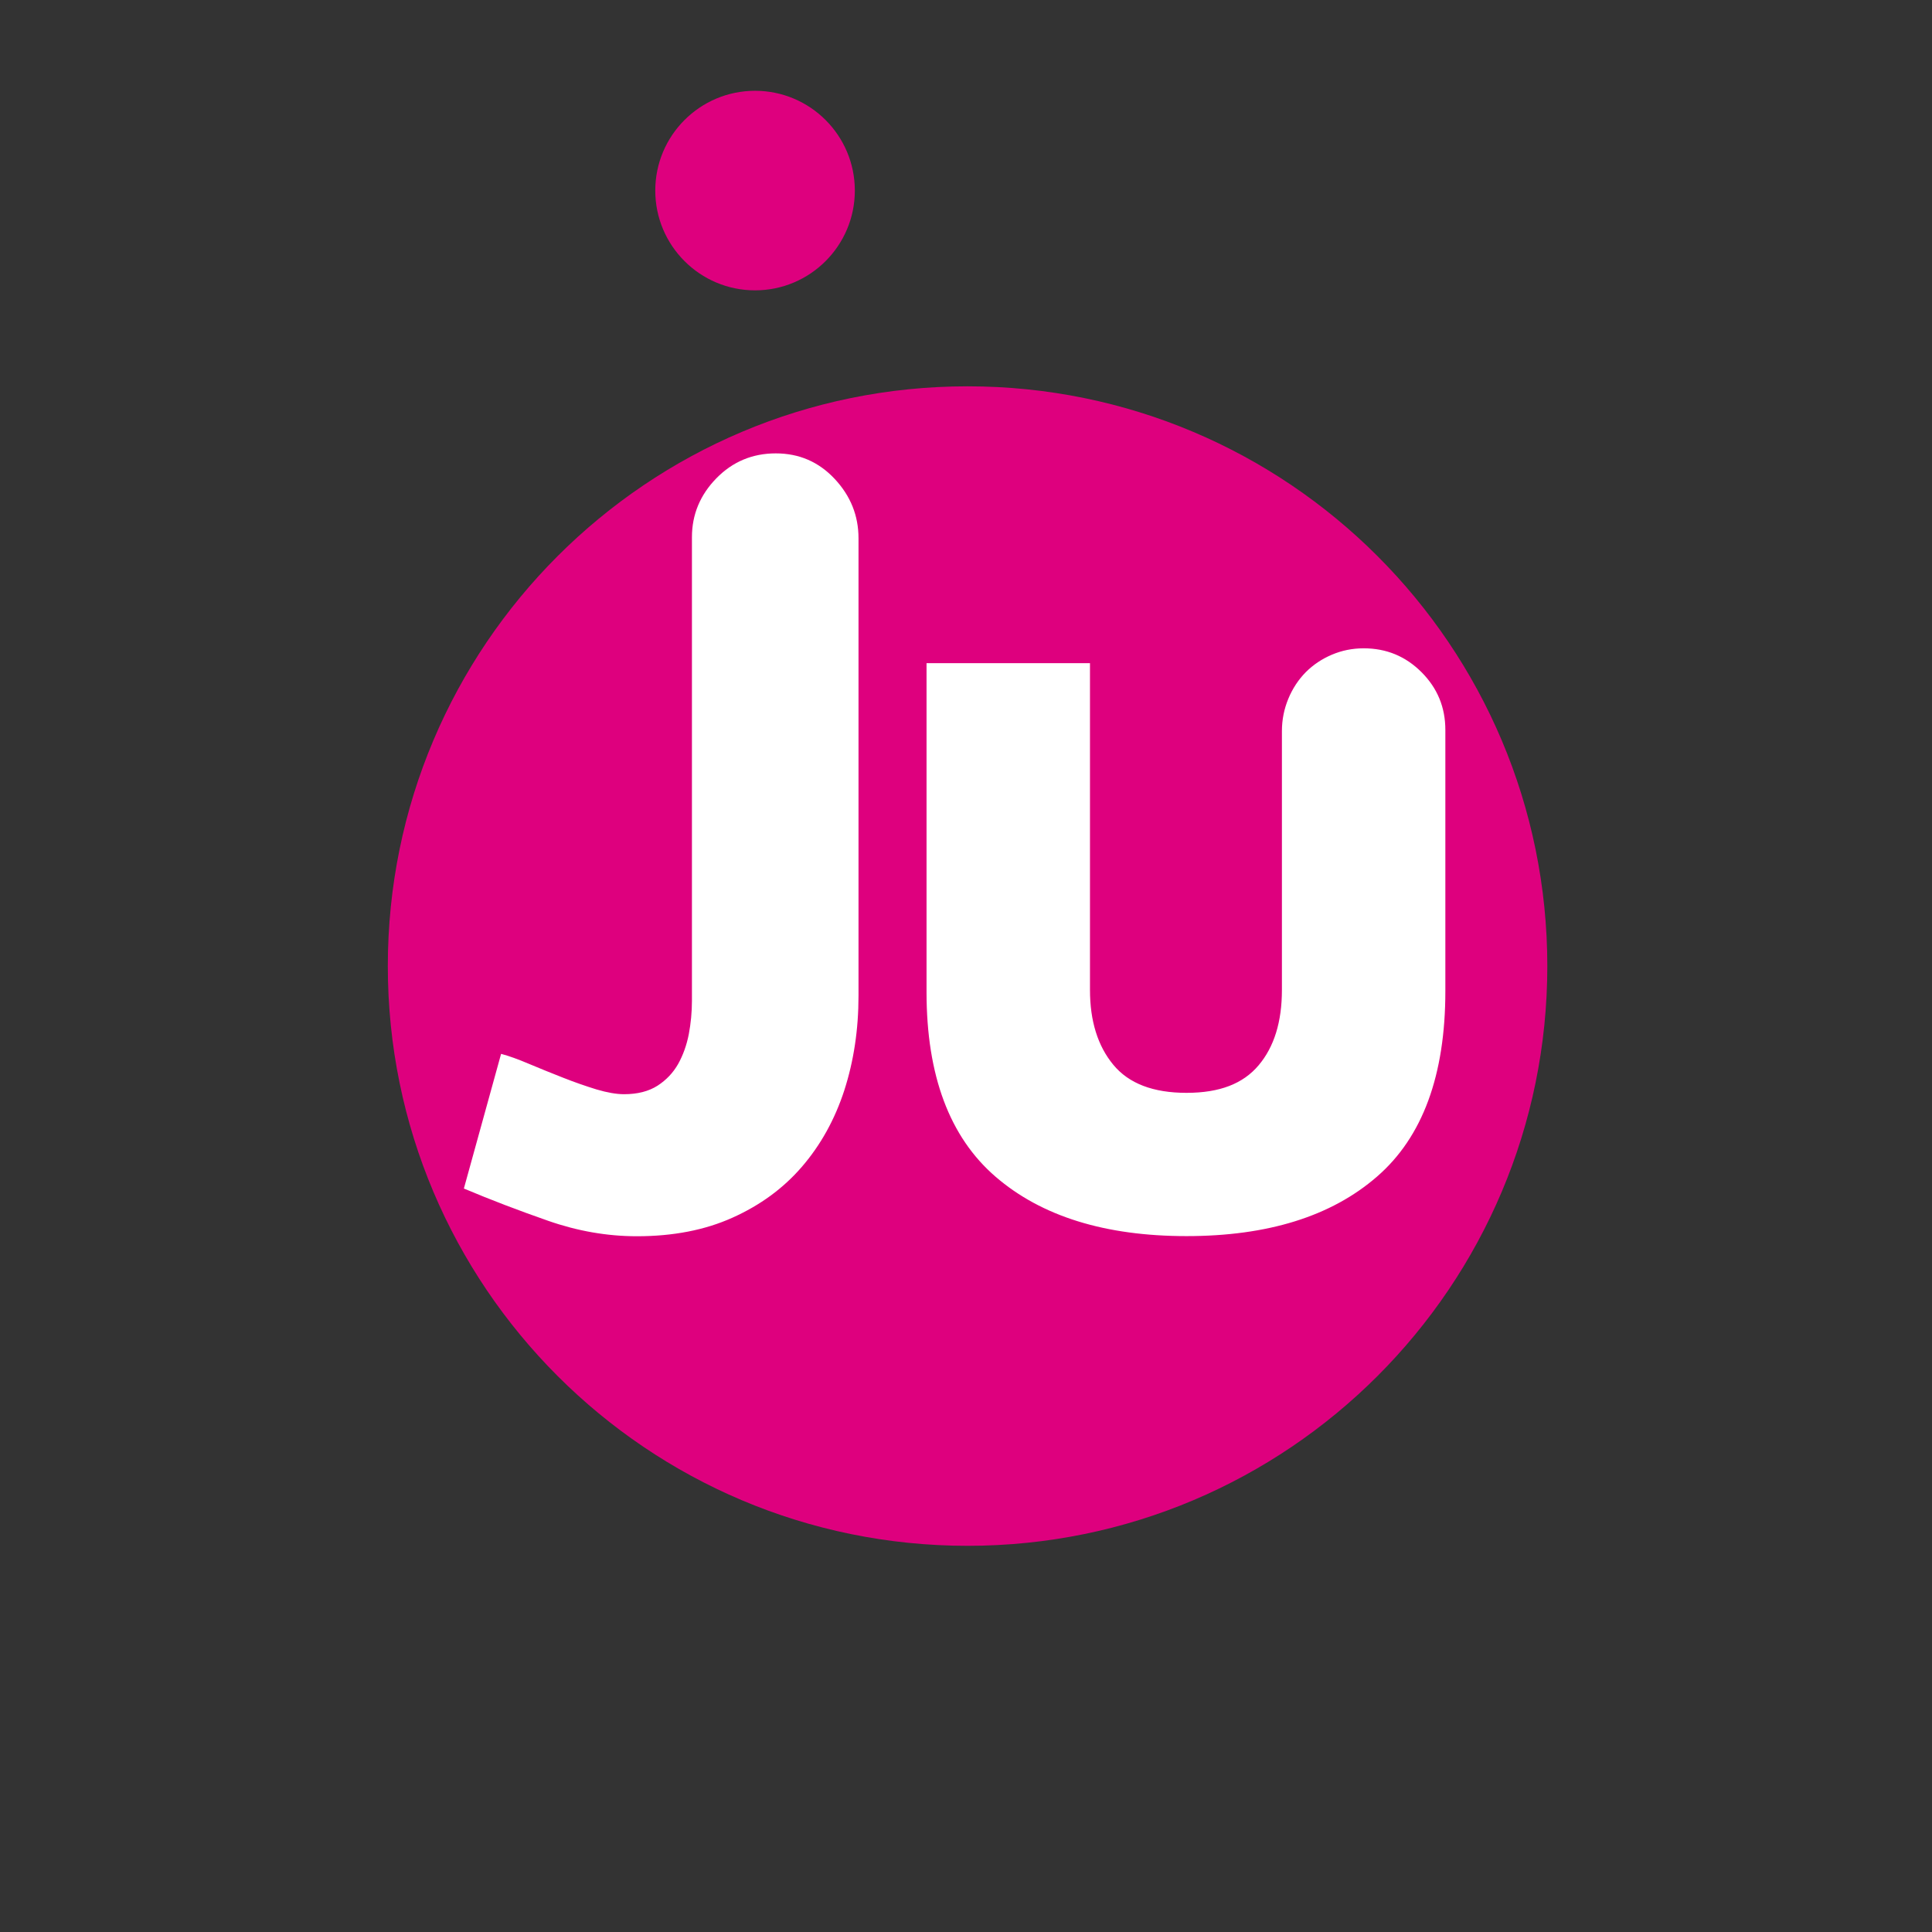 <?xml version="1.0" encoding="UTF-8"?>
<svg xmlns="http://www.w3.org/2000/svg" id="uuid-5c87df89-79c4-4344-9091-bed27d3fdc36" viewBox="0 0 141.73 141.73">
  <rect x="0" y="0" width="141.73" height="141.73" fill="#333333" stroke="none"/>
  <path d="M70.98,113.4c23.49,0,42.53-19.04,42.53-42.53s-19.04-42.53-42.53-42.53-42.53,19.04-42.53,42.53,19.04,42.53,42.53,42.53" fill="#de007e"></path>
  <path d="M101.01,86.32c-3.35,2.91-8.01,4.36-13.97,4.36s-10.64-1.45-14.01-4.36c-3.37-2.91-5.06-7.42-5.06-13.54v-24.13h11.99v23.97c0,2.28.57,4.11,1.71,5.49,1.14,1.38,2.93,2.06,5.37,2.06s4.15-.67,5.29-2.02c1.14-1.35,1.71-3.19,1.71-5.53v-18.99c0-.83.16-1.62.47-2.37.31-.75.74-1.4,1.28-1.95.54-.54,1.18-.97,1.91-1.28.73-.31,1.5-.47,2.34-.47,1.66,0,3.07.58,4.24,1.75,1.17,1.17,1.75,2.58,1.75,4.24v19.15c0,6.18-1.67,10.72-5.02,13.62M61.94,79.98c-.7,2.15-1.74,4.02-3.11,5.61s-3.07,2.83-5.1,3.74c-2.02.91-4.36,1.36-7.01,1.36-2.18,0-4.35-.38-6.5-1.13-2.15-.75-4.22-1.54-6.19-2.37l2.73-9.88c.57.15,1.26.4,2.06.74.8.34,1.63.67,2.49,1.01.86.34,1.67.62,2.45.86.78.23,1.45.35,2.02.35.99,0,1.8-.21,2.45-.62.65-.42,1.15-.95,1.52-1.6.36-.65.62-1.37.78-2.18.15-.8.23-1.62.23-2.45v-34.01c0-1.66.6-3.1,1.79-4.32,1.19-1.22,2.65-1.83,4.36-1.83s3.15.62,4.32,1.87c1.17,1.25,1.75,2.7,1.75,4.36v33.55c0,2.49-.35,4.81-1.05,6.97" fill="#fff"></path>
  <path d="M55.39,6.66c4.04,0,7.32,3.28,7.32,7.32s-3.28,7.32-7.32,7.32-7.32-3.28-7.32-7.32,3.28-7.32,7.32-7.32" fill="#de007e"></path>
</svg>

